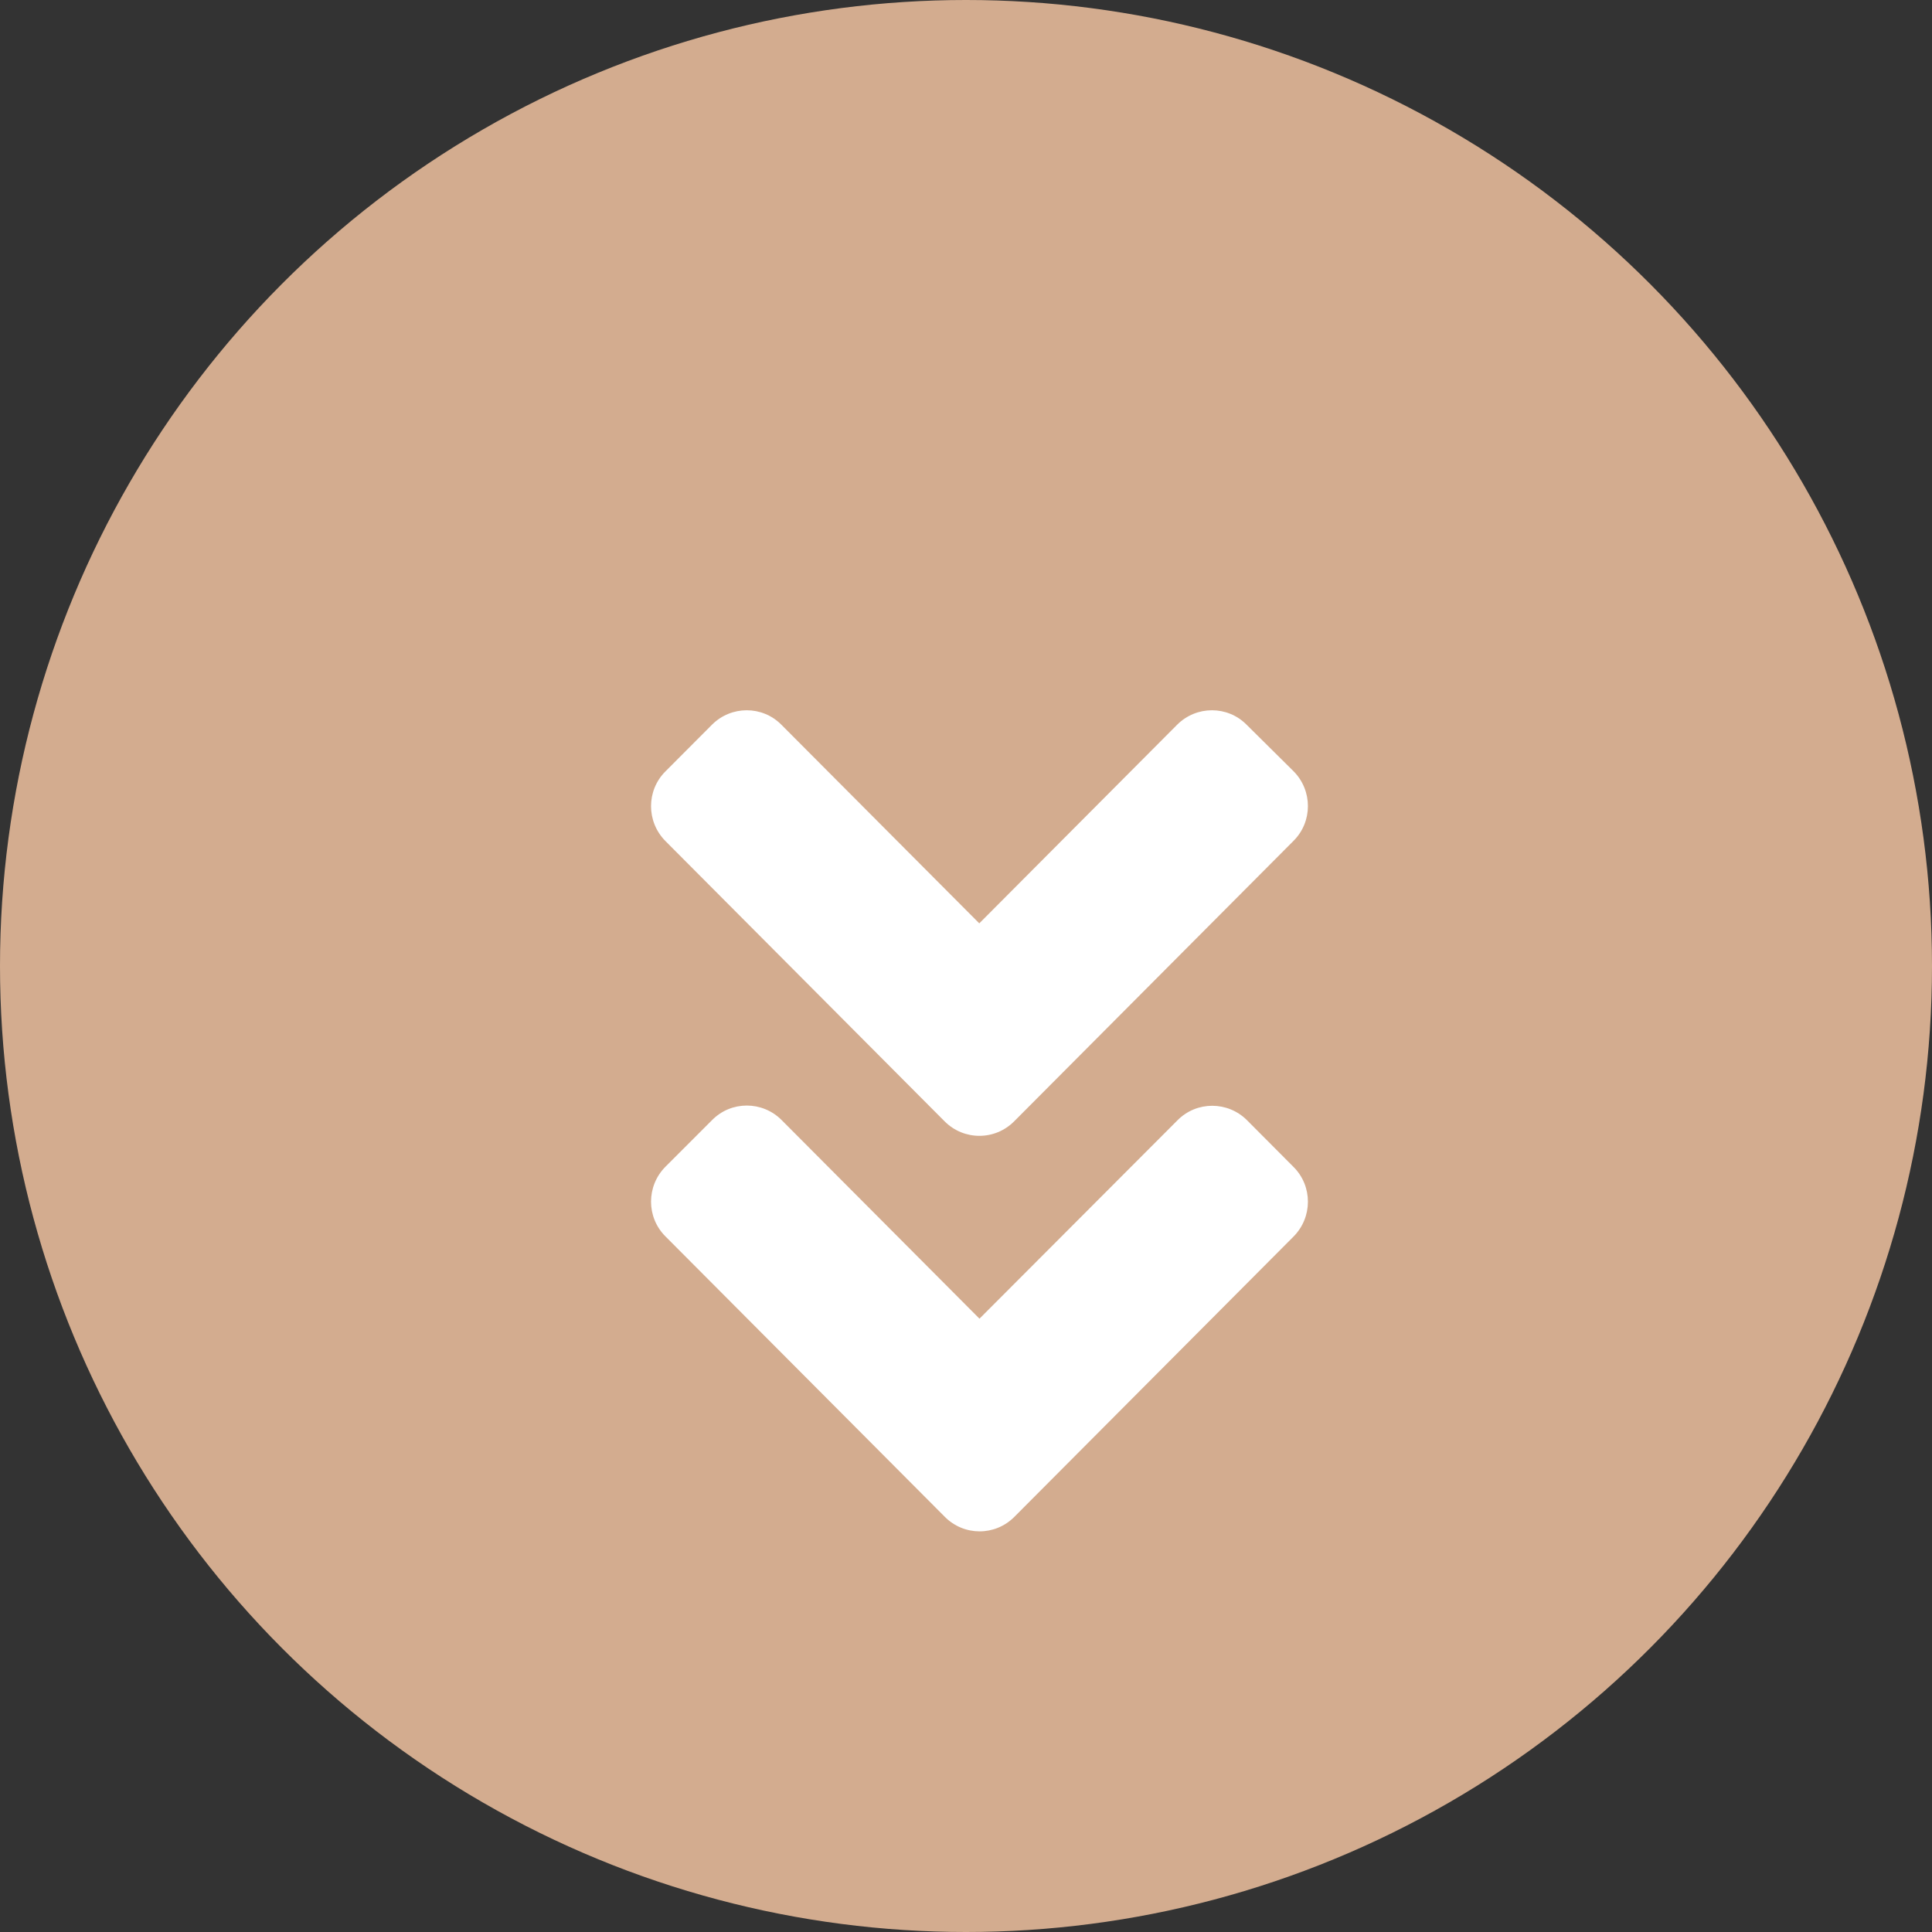 <?xml version="1.0" encoding="UTF-8"?>
<svg xmlns="http://www.w3.org/2000/svg" xmlns:xlink="http://www.w3.org/1999/xlink" width="40px" height="40px" viewBox="0 0 40 40" version="1.1">
  <rect x="0" y="0" width="40" height="40" fill="#333333" stroke="none"/>
  <title>Group 2</title>
  <g id="Page-1" stroke="none" stroke-width="1" fill="none" fill-rule="evenodd">
    <g id="nota_home_1800" transform="translate(-880, -1183)">
      <g id="img_slider" transform="translate(0, 55.2)">
        <g id="Group-2" transform="translate(880, 1127.8)">
          <circle id="Oval-Copy" fill="#D3AC8F" cx="20" cy="20" r="20"></circle>
          <g id="Group" transform="translate(13.563, 14.588)" fill="#FFFFFF" fill-rule="nonzero">
            <g id="angle-double-down">
              <path d="M5.994,8.628 L0.216,2.827 C-0.184,2.426 -0.184,1.778 0.216,1.381 L1.176,0.418 C1.575,0.017 2.221,0.017 2.616,0.418 L6.712,4.529 L10.807,0.418 C11.207,0.017 11.853,0.017 12.248,0.418 L13.216,1.377 C13.616,1.778 13.616,2.426 13.216,2.823 L7.438,8.624 C7.039,9.029 6.393,9.029 5.994,8.628 Z M7.438,16.817 L13.216,11.016 C13.616,10.615 13.616,9.967 13.216,9.57 L12.256,8.606 C11.857,8.206 11.211,8.206 10.816,8.606 L6.716,12.714 L2.62,8.602 C2.221,8.201 1.575,8.201 1.18,8.602 L0.216,9.566 C-0.184,9.967 -0.184,10.615 0.216,11.012 L5.994,16.812 C6.393,17.218 7.039,17.218 7.438,16.817 Z" id="Shape"></path>
            </g>
          </g>
        </g>
      </g>
    </g>
  </g>
</svg>
